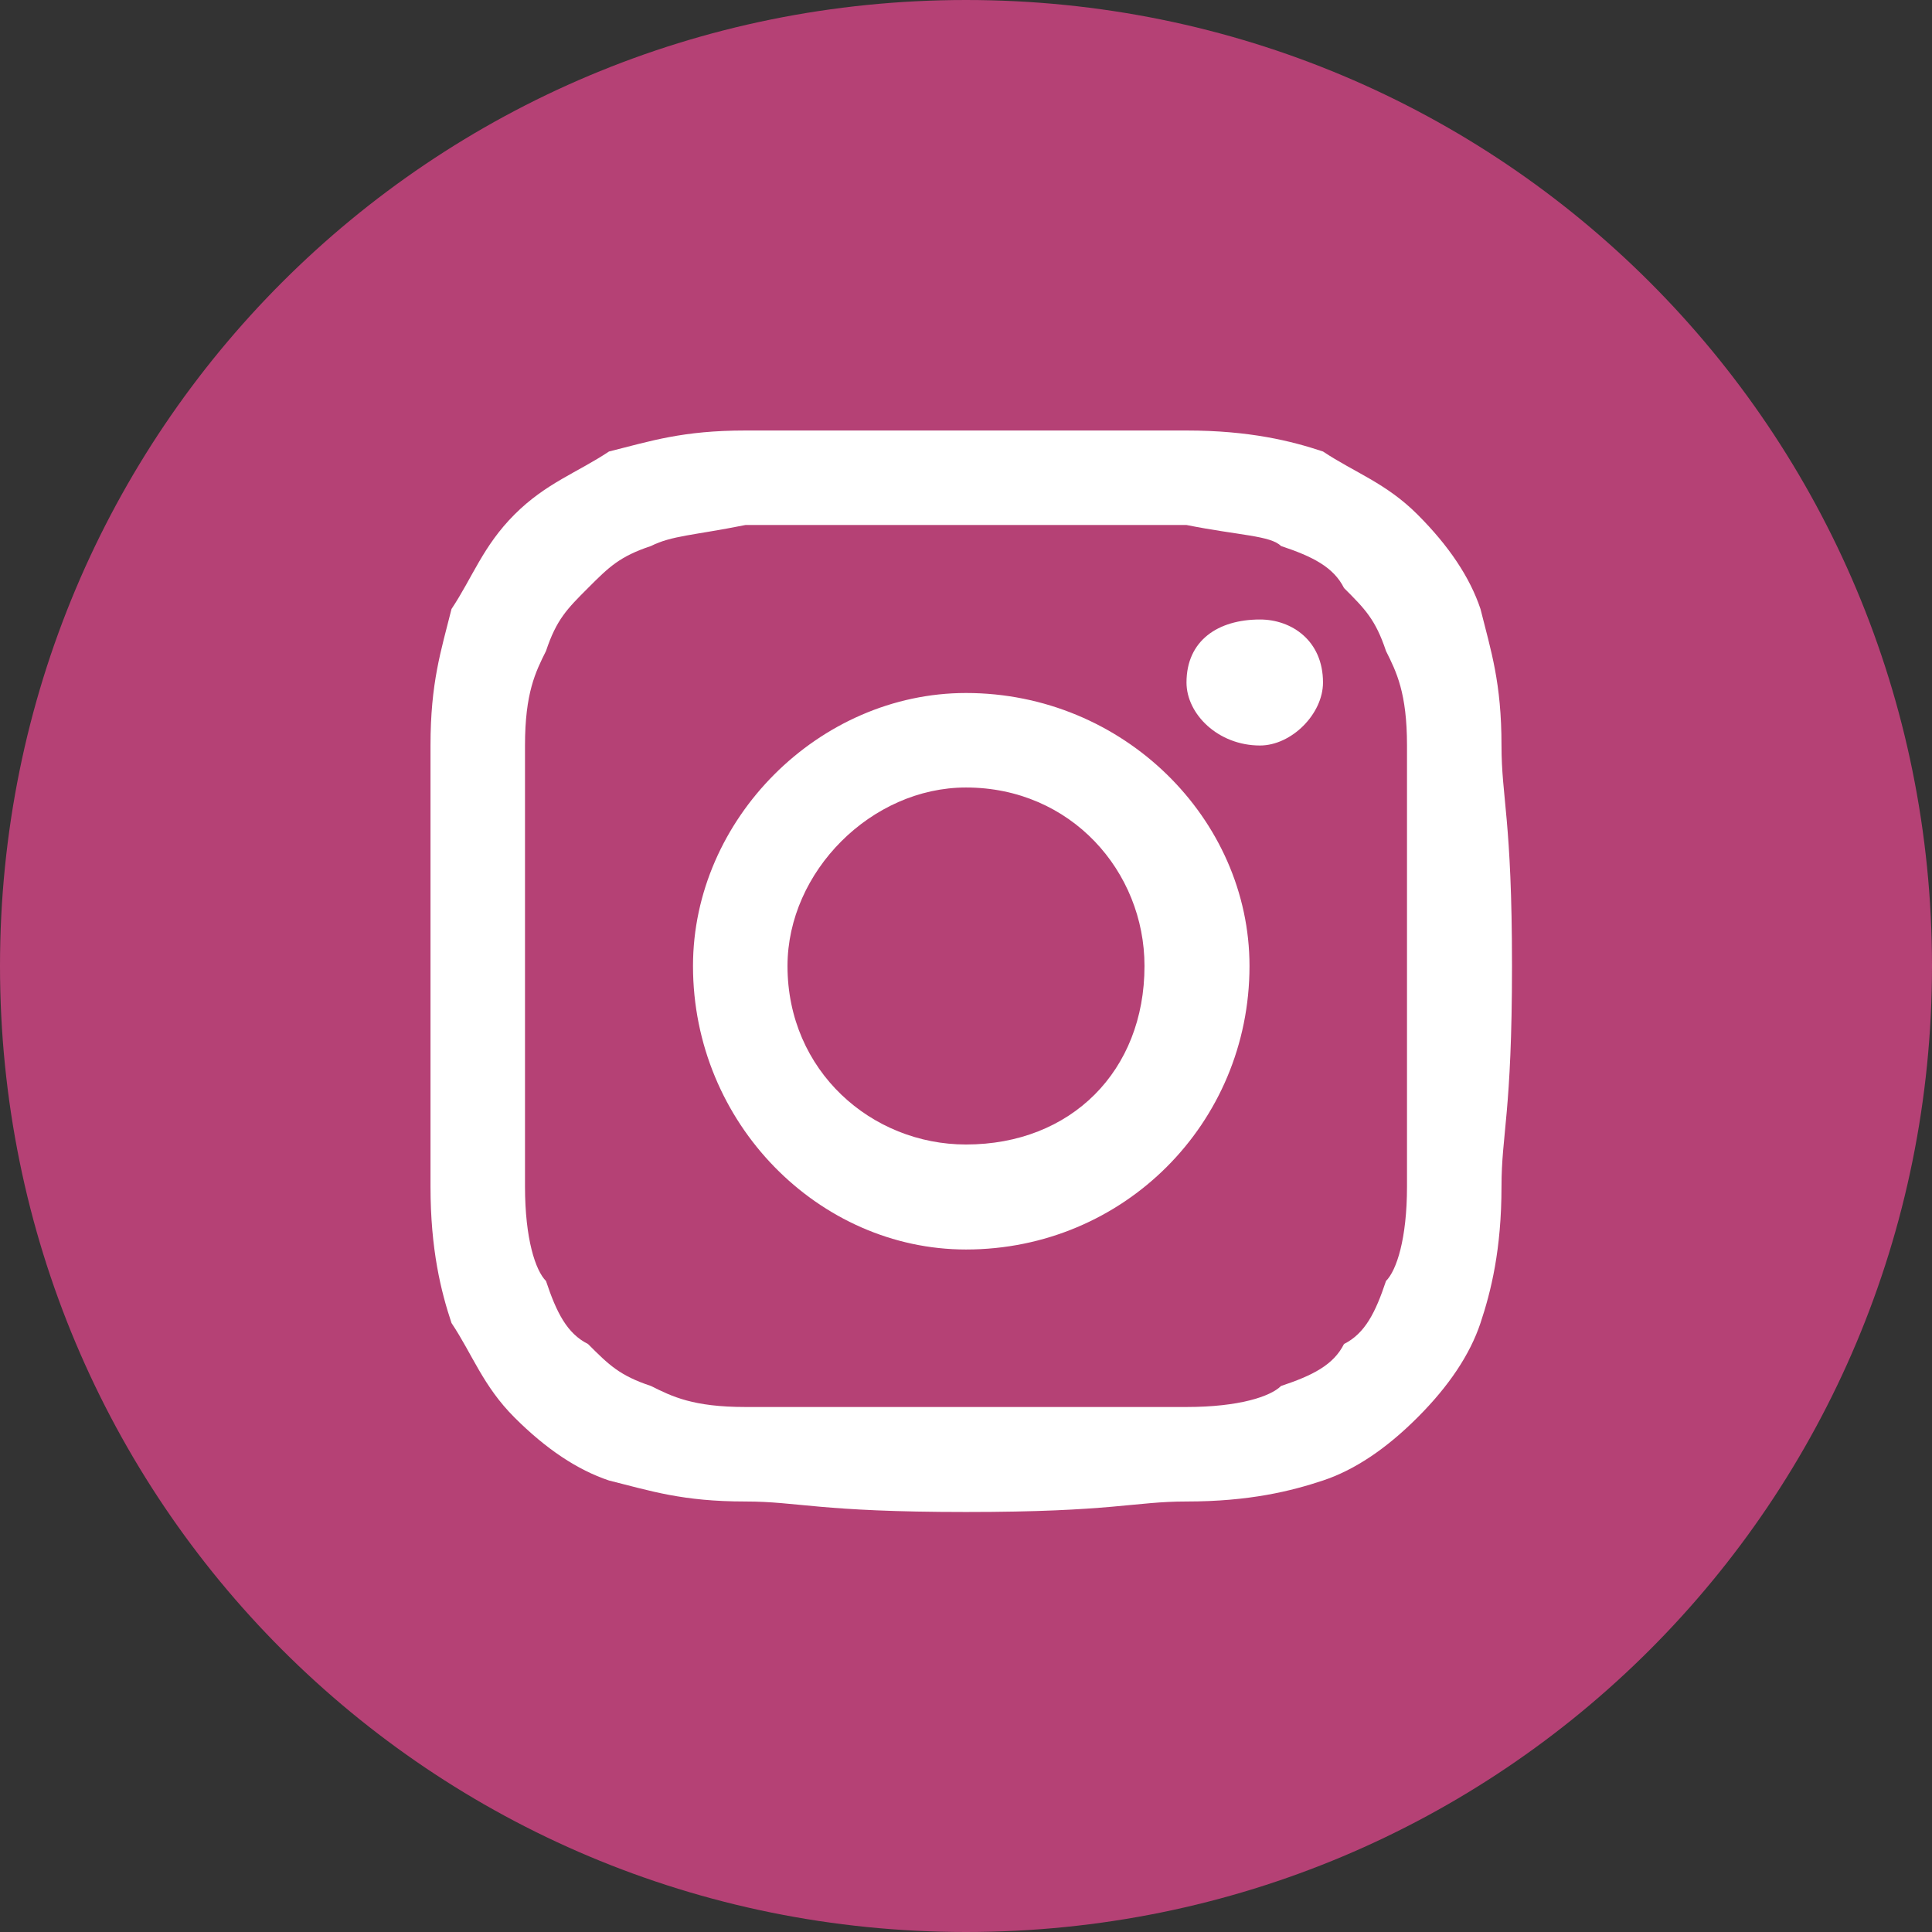 <?xml version="1.0" encoding="UTF-8"?>
<!DOCTYPE svg PUBLIC "-//W3C//DTD SVG 1.1//EN" "http://www.w3.org/Graphics/SVG/1.1/DTD/svg11.dtd">
<!-- Creator: CorelDRAW X7 -->
<svg xmlns="http://www.w3.org/2000/svg" xml:space="preserve" width="1047px" height="1047px" version="1.1" style="shape-rendering:geometricPrecision; text-rendering:geometricPrecision; image-rendering:optimizeQuality; fill-rule:evenodd; clip-rule:evenodd"
viewBox="0 0 184 184"
 xmlns:xlink="http://www.w3.org/1999/xlink">
 <rect x="0" y="0" width="184" height="184" fill="#333333" stroke="none"/>
 <defs>
  <style type="text/css">
   <![CDATA[
    .fil1 {fill:white}
    .fil0 {fill:#C3437C;fill-opacity:0.902}
   ]]>
  </style>
 </defs>
 <g id="Layer_x0020_1">
  <g id="_1054095488">
   <path class="fil0" d="M92 0l0 0c-51,0 -92,41 -92,92l0 0c0,51 41,92 92,92l0 0c51,0 92,-41 92,-92l0 0c0,-51 -41,-92 -92,-92z"/>
   <path class="fil1" d="M92 41c-14,0 -16,0 -21,0 -6,0 -9,1 -13,2 -3,2 -6,3 -9,6 -3,3 -4,6 -6,9 -1,4 -2,7 -2,13 0,5 0,7 0,21 0,14 0,16 0,21 0,6 1,10 2,13 2,3 3,6 6,9 3,3 6,5 9,6 4,1 7,2 13,2 5,0 7,1 21,1 14,0 16,-1 21,-1 6,0 10,-1 13,-2 3,-1 6,-3 9,-6 3,-3 5,-6 6,-9 1,-3 2,-7 2,-13 0,-5 1,-7 1,-21 0,-14 -1,-16 -1,-21 0,-6 -1,-9 -2,-13 -1,-3 -3,-6 -6,-9 -3,-3 -6,-4 -9,-6 -3,-1 -7,-2 -13,-2 -5,0 -7,0 -21,0l0 0zm0 9c14,0 15,0 21,0 5,1 8,1 9,2 3,1 5,2 6,4 2,2 3,3 4,6 1,2 2,4 2,9 0,6 0,7 0,21 0,14 0,15 0,21 0,5 -1,8 -2,9 -1,3 -2,5 -4,6 -1,2 -3,3 -6,4 -1,1 -4,2 -9,2 -6,0 -7,0 -21,0 -14,0 -15,0 -21,0 -5,0 -7,-1 -9,-2 -3,-1 -4,-2 -6,-4 -2,-1 -3,-3 -4,-6 -1,-1 -2,-4 -2,-9 0,-6 0,-7 0,-21 0,-14 0,-15 0,-21 0,-5 1,-7 2,-9 1,-3 2,-4 4,-6 2,-2 3,-3 6,-4 2,-1 4,-1 9,-2 6,0 7,0 21,0zm0 59c-9,0 -17,-7 -17,-17 0,-9 8,-17 17,-17 10,0 17,8 17,17 0,10 -7,17 -17,17zm0 -43c-14,0 -26,12 -26,26 0,15 12,27 26,27 15,0 27,-12 27,-27 0,-14 -12,-26 -27,-26zm34 -1c0,3 -3,6 -6,6 -4,0 -7,-3 -7,-6 0,-4 3,-6 7,-6 3,0 6,2 6,6z"/>
  </g>
 </g>
</svg>
